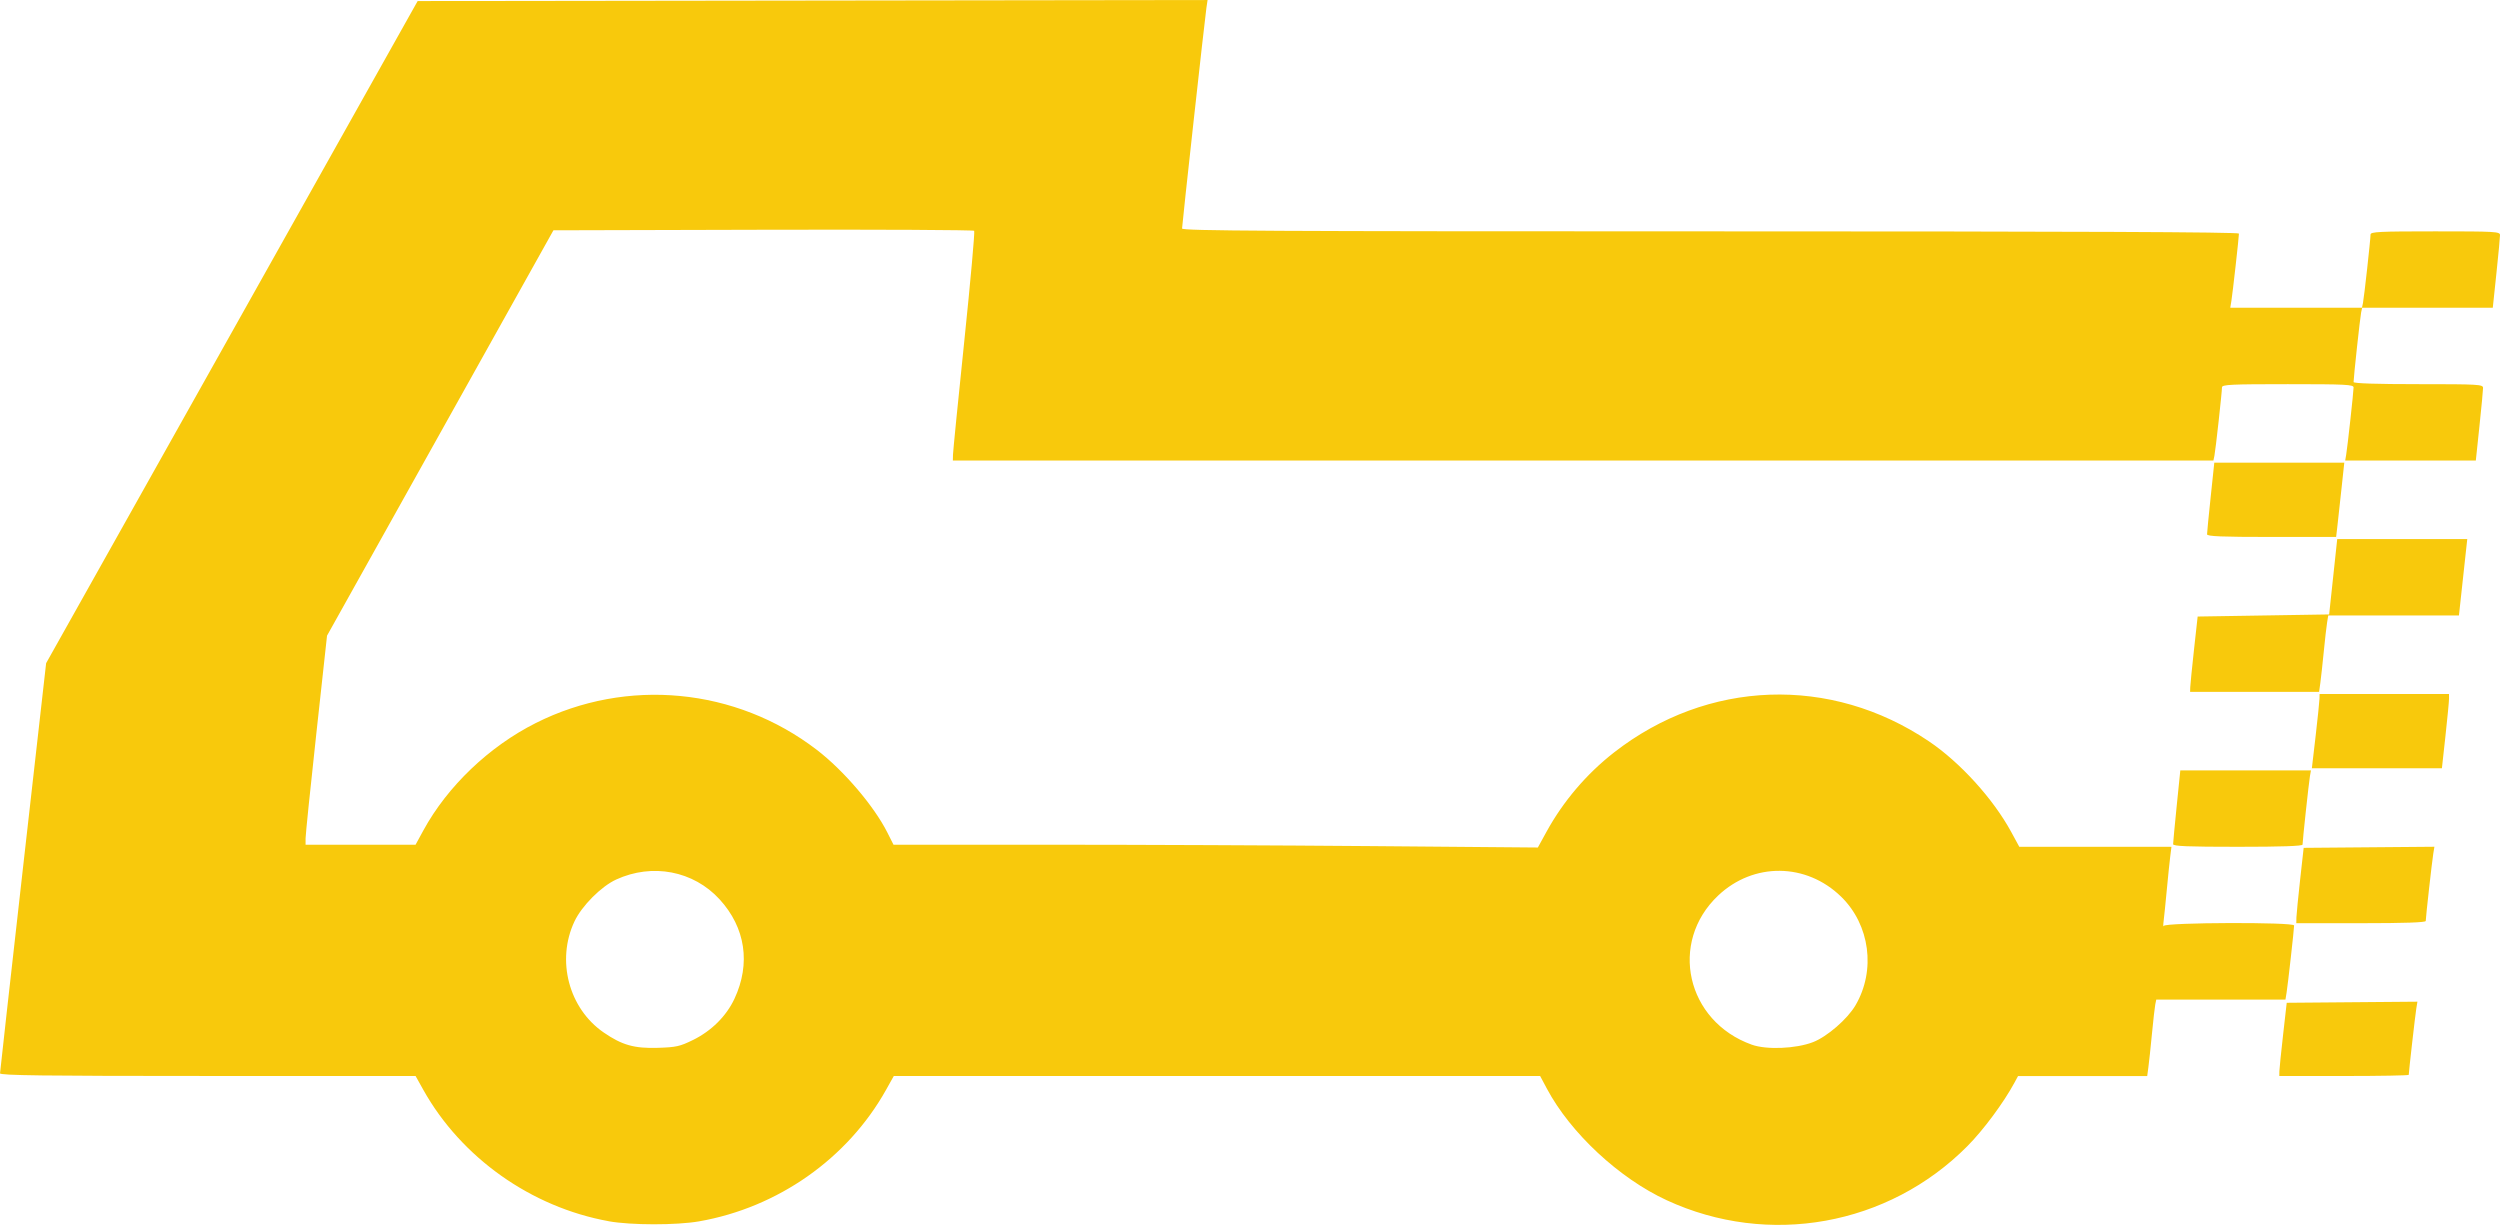 <?xml version="1.0" encoding="UTF-8" standalone="no"?>
<!-- Created with Inkscape (http://www.inkscape.org/) -->

<svg
   width="99.737mm"
   height="48.866mm"
   viewBox="0 0 99.737 48.866"
   version="1.1"
   id="svg1"
   xml:space="preserve"
   inkscape:version="1.3.2 (091e20e, 2023-11-25)"
   sodipodi:docname="logg-iko.svg"
   xmlns:inkscape="http://www.inkscape.org/namespaces/inkscape"
   xmlns:sodipodi="http://sodipodi.sourceforge.net/DTD/sodipodi-0.dtd"
   xmlns="http://www.w3.org/2000/svg"
   xmlns:svg="http://www.w3.org/2000/svg"><sodipodi:namedview
     id="namedview1"
     pagecolor="#ffffff"
     bordercolor="#000000"
     borderopacity="0.25"
     inkscape:showpageshadow="2"
     inkscape:pageopacity="0.0"
     inkscape:pagecheckerboard="0"
     inkscape:deskcolor="#d1d1d1"
     inkscape:document-units="mm"
     inkscape:zoom="0.5"
     inkscape:cx="240"
     inkscape:cy="123"
     inkscape:window-width="1536"
     inkscape:window-height="1212"
     inkscape:window-x="0"
     inkscape:window-y="25"
     inkscape:window-maximized="0"
     inkscape:current-layer="layer1" /><defs
     id="defs1" /><g
     inkscape:label="Слой 1"
     inkscape:groupmode="layer"
     id="layer1"
     transform="translate(10.161,71.216)"><path
       style="fill:#f8c90c"
       d="m 14.123,-22.496 c -3.094,-0.56 -5.884,-2.537 -7.397,-5.243 l -0.308,-0.551 h -8.29 c -6.577,0 -8.29,-0.022 -8.288,-0.106 0.001,-0.058 0.415,-3.763 0.92,-8.234 l 0.919,-8.128 7.411,-13.208 7.411,-13.208 15.757,-0.021 15.757,-0.021 -0.047,0.318 c -0.064,0.433 -0.971,8.655 -0.971,8.798 0,0.095 3.489,0.114 21.082,0.114 14.64,0 21.082,0.027 21.082,0.089 0,0.14 -0.251,2.379 -0.301,2.684 l -0.045,0.275 h 2.627 2.627 l 0.04,-0.191 c 0.045,-0.215 0.302,-2.537 0.302,-2.731 0,-0.109 0.352,-0.126 2.582,-0.126 2.402,0 2.582,0.01 2.584,0.148 8.7e-4,0.082 -0.064,0.767 -0.144,1.524 l -0.145,1.376 h -2.606 -2.606 l -0.041,0.191 c -0.039,0.181 -0.301,2.595 -0.301,2.773 0,0.054 0.926,0.084 2.582,0.084 2.402,0 2.582,0.01 2.584,0.148 8.7e-4,0.082 -0.064,0.767 -0.144,1.524 l -0.145,1.376 h -2.606 -2.606 l 0.04,-0.233 c 0.052,-0.307 0.295,-2.516 0.295,-2.684 0,-0.115 -0.312,-0.131 -2.625,-0.131 -2.268,0 -2.625,0.017 -2.625,0.126 0,0.195 -0.257,2.517 -0.302,2.731 l -0.04,0.191 H 52.997 27.853 l 0.005,-0.233 c 0.003,-0.128 0.206,-2.176 0.453,-4.551 0.247,-2.375 0.423,-4.347 0.393,-4.382 -0.03,-0.035 -3.82,-0.054 -8.421,-0.042 l -8.365,0.022 -4.516,8.086 -4.516,8.086 -0.428,3.915 c -0.236,2.153 -0.428,4.03 -0.428,4.17 v 0.255 h 2.194 2.194 l 0.312,-0.572 c 0.962,-1.762 2.622,-3.347 4.487,-4.284 3.629,-1.824 7.982,-1.407 11.212,1.074 1.069,0.821 2.276,2.235 2.809,3.292 l 0.247,0.49 h 6.25 c 3.438,0 9.221,0.025 12.853,0.056 l 6.603,0.056 0.345,-0.628 c 0.668,-1.217 1.595,-2.306 2.691,-3.162 3.732,-2.913 8.65,-3.089 12.564,-0.448 1.246,0.841 2.56,2.287 3.282,3.612 l 0.325,0.597 3.035,5.7e-4 3.035,5.6e-4 -0.05,0.402 c -0.027,0.221 -0.089,0.821 -0.137,1.333 -0.048,0.512 -0.104,1.065 -0.125,1.228 -0.021,0.163 -0.016,0.249 0.009,0.191 0.061,-0.139 5.197,-0.156 5.197,-0.017 0,0.14 -0.251,2.379 -0.301,2.684 l -0.045,0.275 h -2.577 -2.577 l -0.039,0.191 c -0.021,0.105 -0.081,0.629 -0.132,1.164 -0.051,0.536 -0.115,1.136 -0.142,1.333 l -0.048,0.36 h -2.576 -2.577 l -0.144,0.267 c -0.431,0.798 -1.239,1.888 -1.877,2.53 -3.154,3.176 -7.932,4.036 -11.995,2.158 -1.9,-0.878 -3.837,-2.681 -4.78,-4.45 l -0.27,-0.506 h -12.893 -12.893 l -0.308,0.551 c -1.534,2.743 -4.315,4.699 -7.464,5.248 -0.902,0.157 -2.718,0.155 -3.602,-0.005 z m 3.362,-7.229 c 0.738,-0.363 1.331,-0.953 1.655,-1.646 0.655,-1.401 0.441,-2.837 -0.593,-3.966 -1.042,-1.138 -2.68,-1.452 -4.124,-0.791 -0.599,0.274 -1.374,1.052 -1.666,1.672 -0.732,1.553 -0.228,3.472 1.166,4.431 0.733,0.504 1.22,0.642 2.169,0.612 0.723,-0.023 0.874,-0.057 1.394,-0.313 z m 44.682,0.086 c 0.564,-0.218 1.375,-0.921 1.697,-1.471 0.817,-1.394 0.577,-3.21 -0.572,-4.331 -1.393,-1.36 -3.498,-1.38 -4.907,-0.048 -1.981,1.873 -1.271,5.017 1.343,5.951 0.587,0.21 1.76,0.161 2.438,-0.101 z m 18.607,1.159 c 0.003,-0.105 0.07,-0.762 0.149,-1.46 l 0.144,-1.27 2.607,-0.022 2.607,-0.022 -0.045,0.276 c -0.041,0.251 -0.301,2.533 -0.301,2.643 0,0.025 -1.162,0.046 -2.582,0.046 h -2.582 z m 0.68,-6.138 c 0.004,-0.128 0.071,-0.804 0.148,-1.503 l 0.141,-1.27 2.608,-0.022 2.608,-0.022 -0.045,0.276 c -0.05,0.306 -0.301,2.545 -0.301,2.685 0,0.06 -0.839,0.089 -2.582,0.089 h -2.582 z m -4.919,-2.921 c -5e-4,-0.058 0.064,-0.744 0.143,-1.524 l 0.144,-1.418 h 2.606 2.606 l -0.041,0.233 c -0.043,0.246 -0.294,2.576 -0.294,2.727 0,0.059 -0.846,0.088 -2.582,0.088 -2.009,0 -2.583,-0.024 -2.583,-0.106 z m 5.686,-4.318 c 0.082,-0.71 0.151,-1.377 0.153,-1.482 l 0.004,-0.191 h 2.582 2.582 l 1.2e-4,0.191 c 6e-5,0.105 -0.064,0.772 -0.142,1.482 l -0.142,1.291 h -2.594 -2.594 z m -5.002,-1.947 c 0.003,-0.105 0.071,-0.781 0.15,-1.503 l 0.145,-1.312 2.623,-0.042 2.623,-0.042 0.161,-1.503 0.161,-1.503 h 2.594 2.594 l -0.166,1.524 -0.166,1.524 h -2.607 -2.607 l -0.045,0.275 c -0.025,0.151 -0.085,0.675 -0.133,1.164 -0.048,0.489 -0.11,1.051 -0.137,1.249 l -0.05,0.36 h -2.573 -2.573 z m 0.67,-6.096 c -8.7e-4,-0.058 0.064,-0.725 0.144,-1.482 l 0.145,-1.376 h 2.593 2.593 l -0.107,0.995 c -0.059,0.547 -0.132,1.214 -0.162,1.482 l -0.056,0.487 h -2.574 c -2.002,0 -2.574,-0.024 -2.576,-0.106 z"
       id="path4" /></g></svg>

